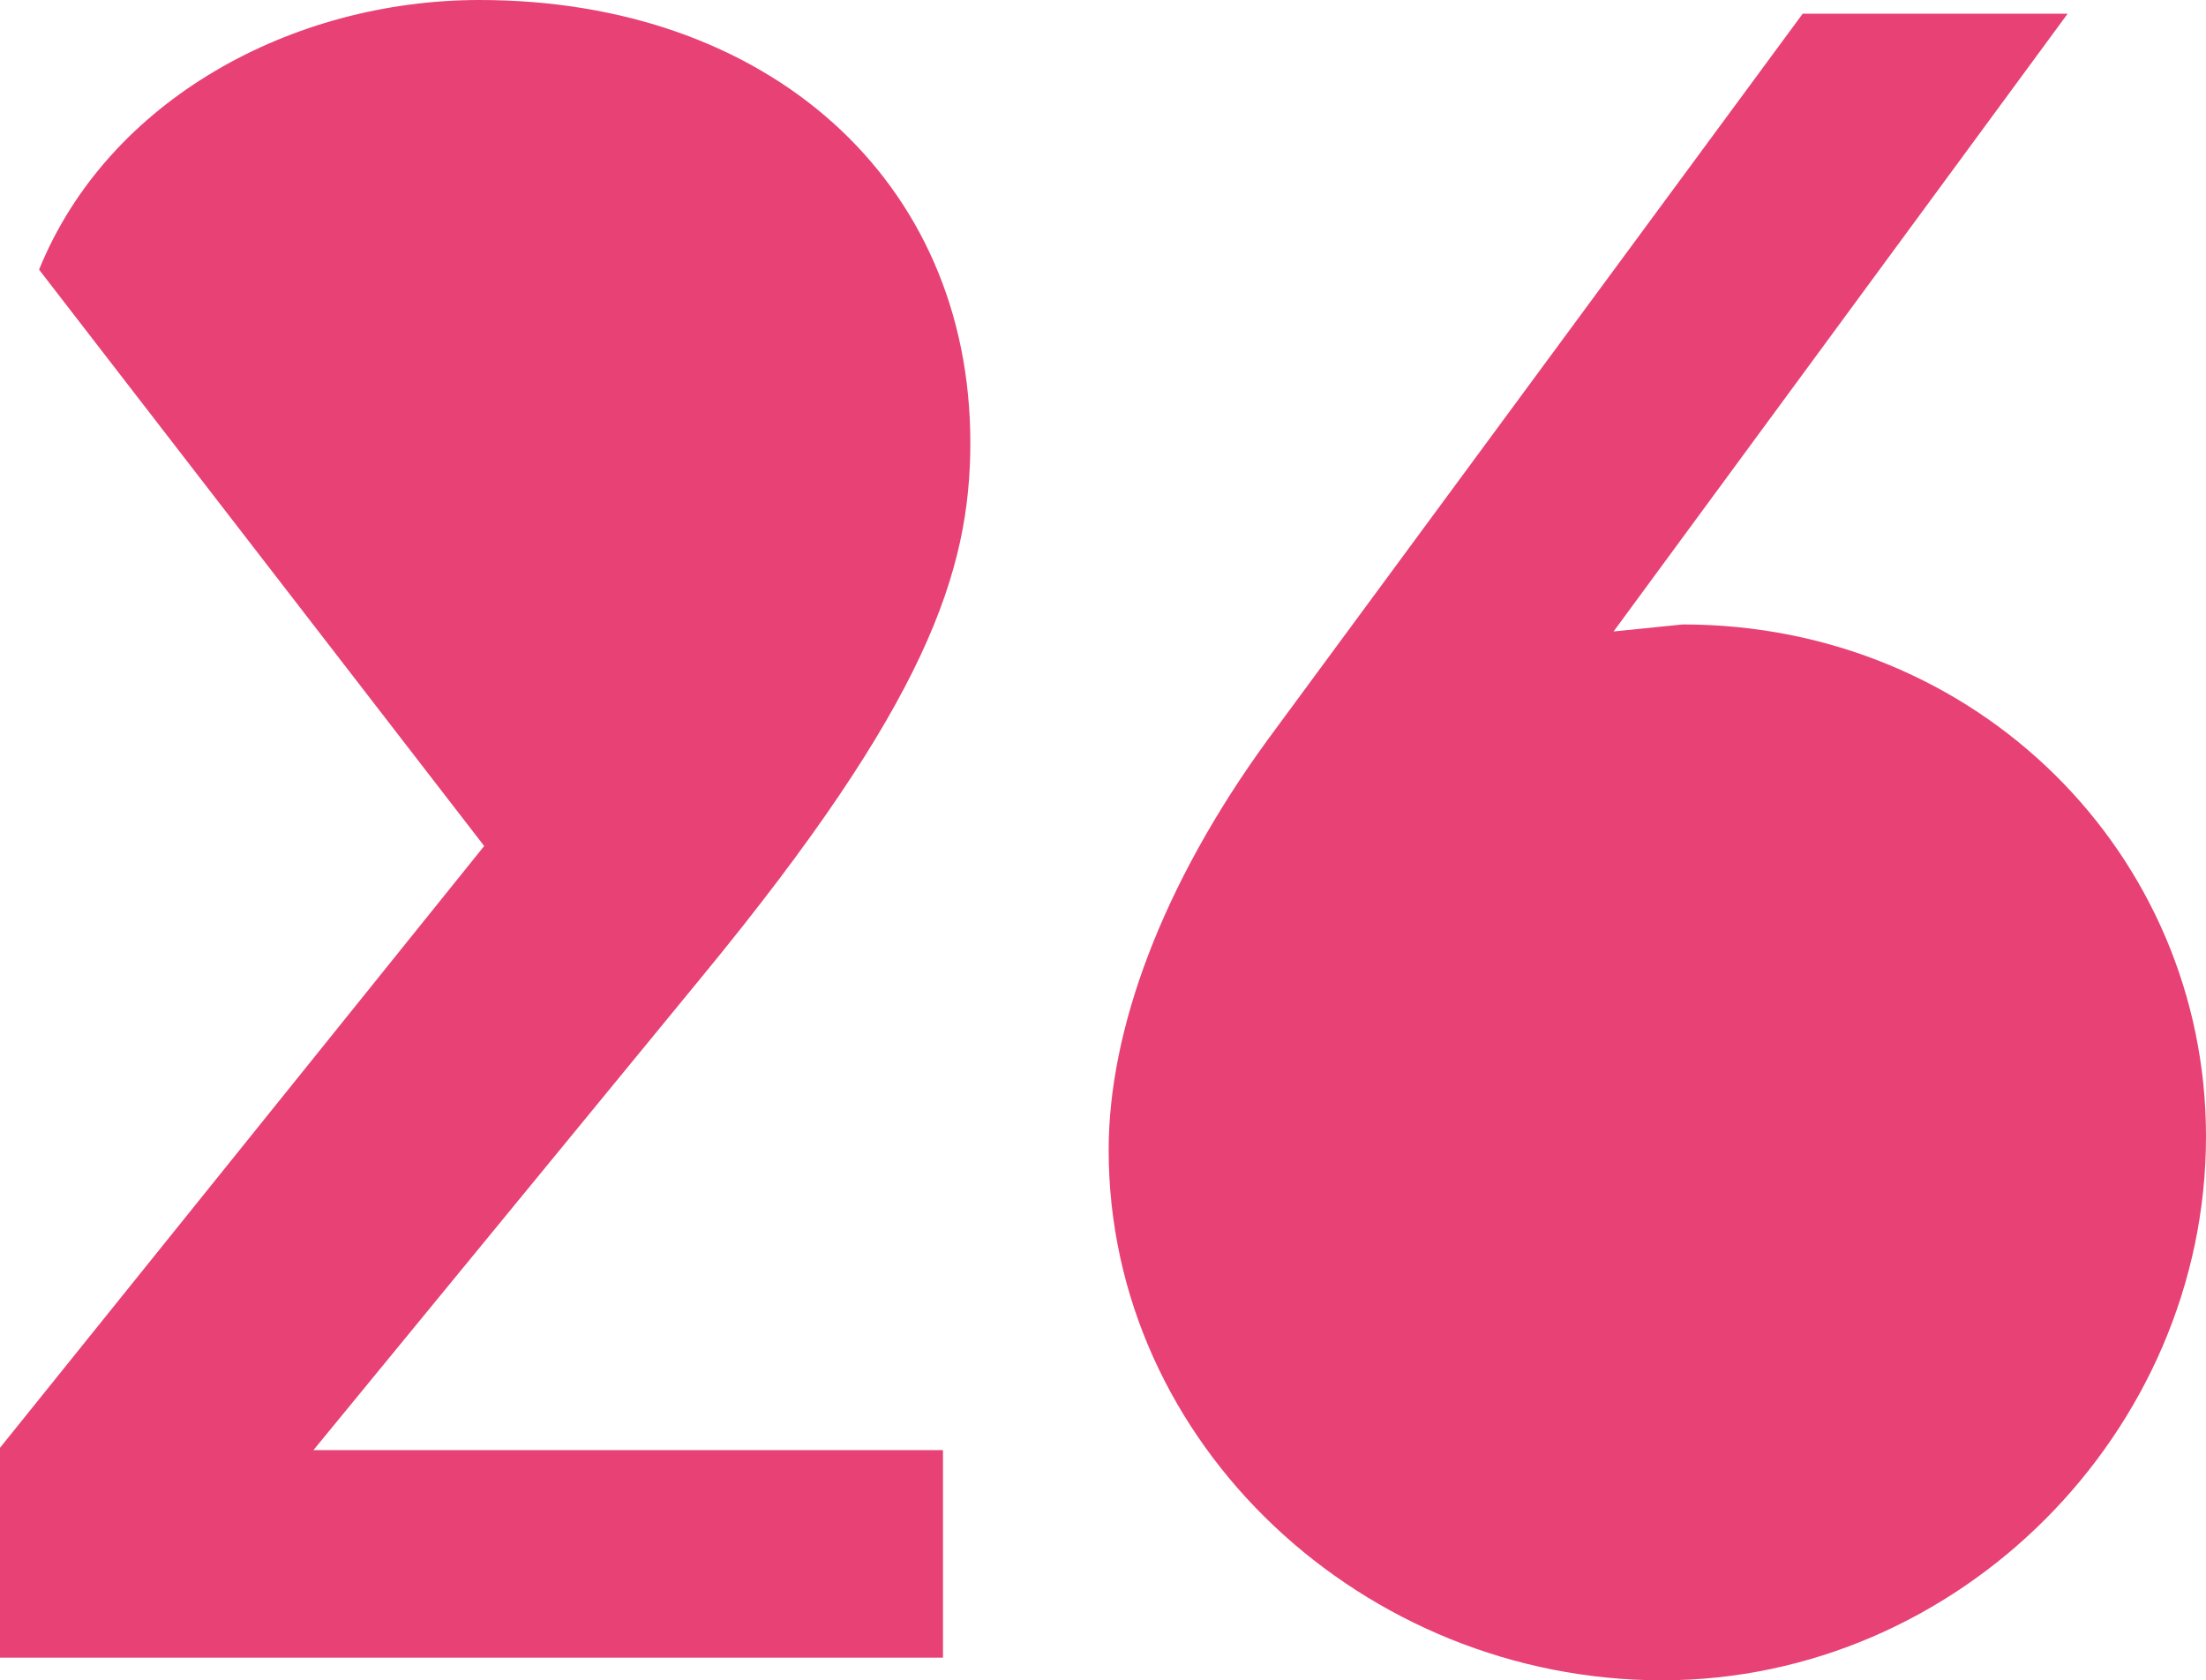 <?xml version="1.0" encoding="UTF-8"?>
<svg id="_レイヤー_2" data-name="レイヤー 2" xmlns="http://www.w3.org/2000/svg" viewBox="0 0 56.45 43">
  <defs>
    <style>
      .cls-1 {
        fill: #e84175;
      }
    </style>
  </defs>
  <g id="_トンボ" data-name="トンボ">
    <g>
      <path class="cls-1" d="M24.13,37.11v5.31H0v-5.37l12.39-15.4L1,6.9C2.77,2.54,7.49,0,12.27,0c7.37,0,12.56,4.6,12.56,11.33,0,3.3-1.12,6.67-6.84,13.63l-9.97,12.15h16.1Z"/>
      <path class="cls-1" d="M56.45,29.08c0,7.55-6.31,13.92-13.92,13.92s-14.16-6.02-14.16-13.57c0-3.07,1.36-6.78,4.07-10.5L46.13.35h6.78l-11.62,15.81,1.77-.18c7.55,0,13.39,5.9,13.39,13.1Z"/>
    </g>
  </g>
</svg>